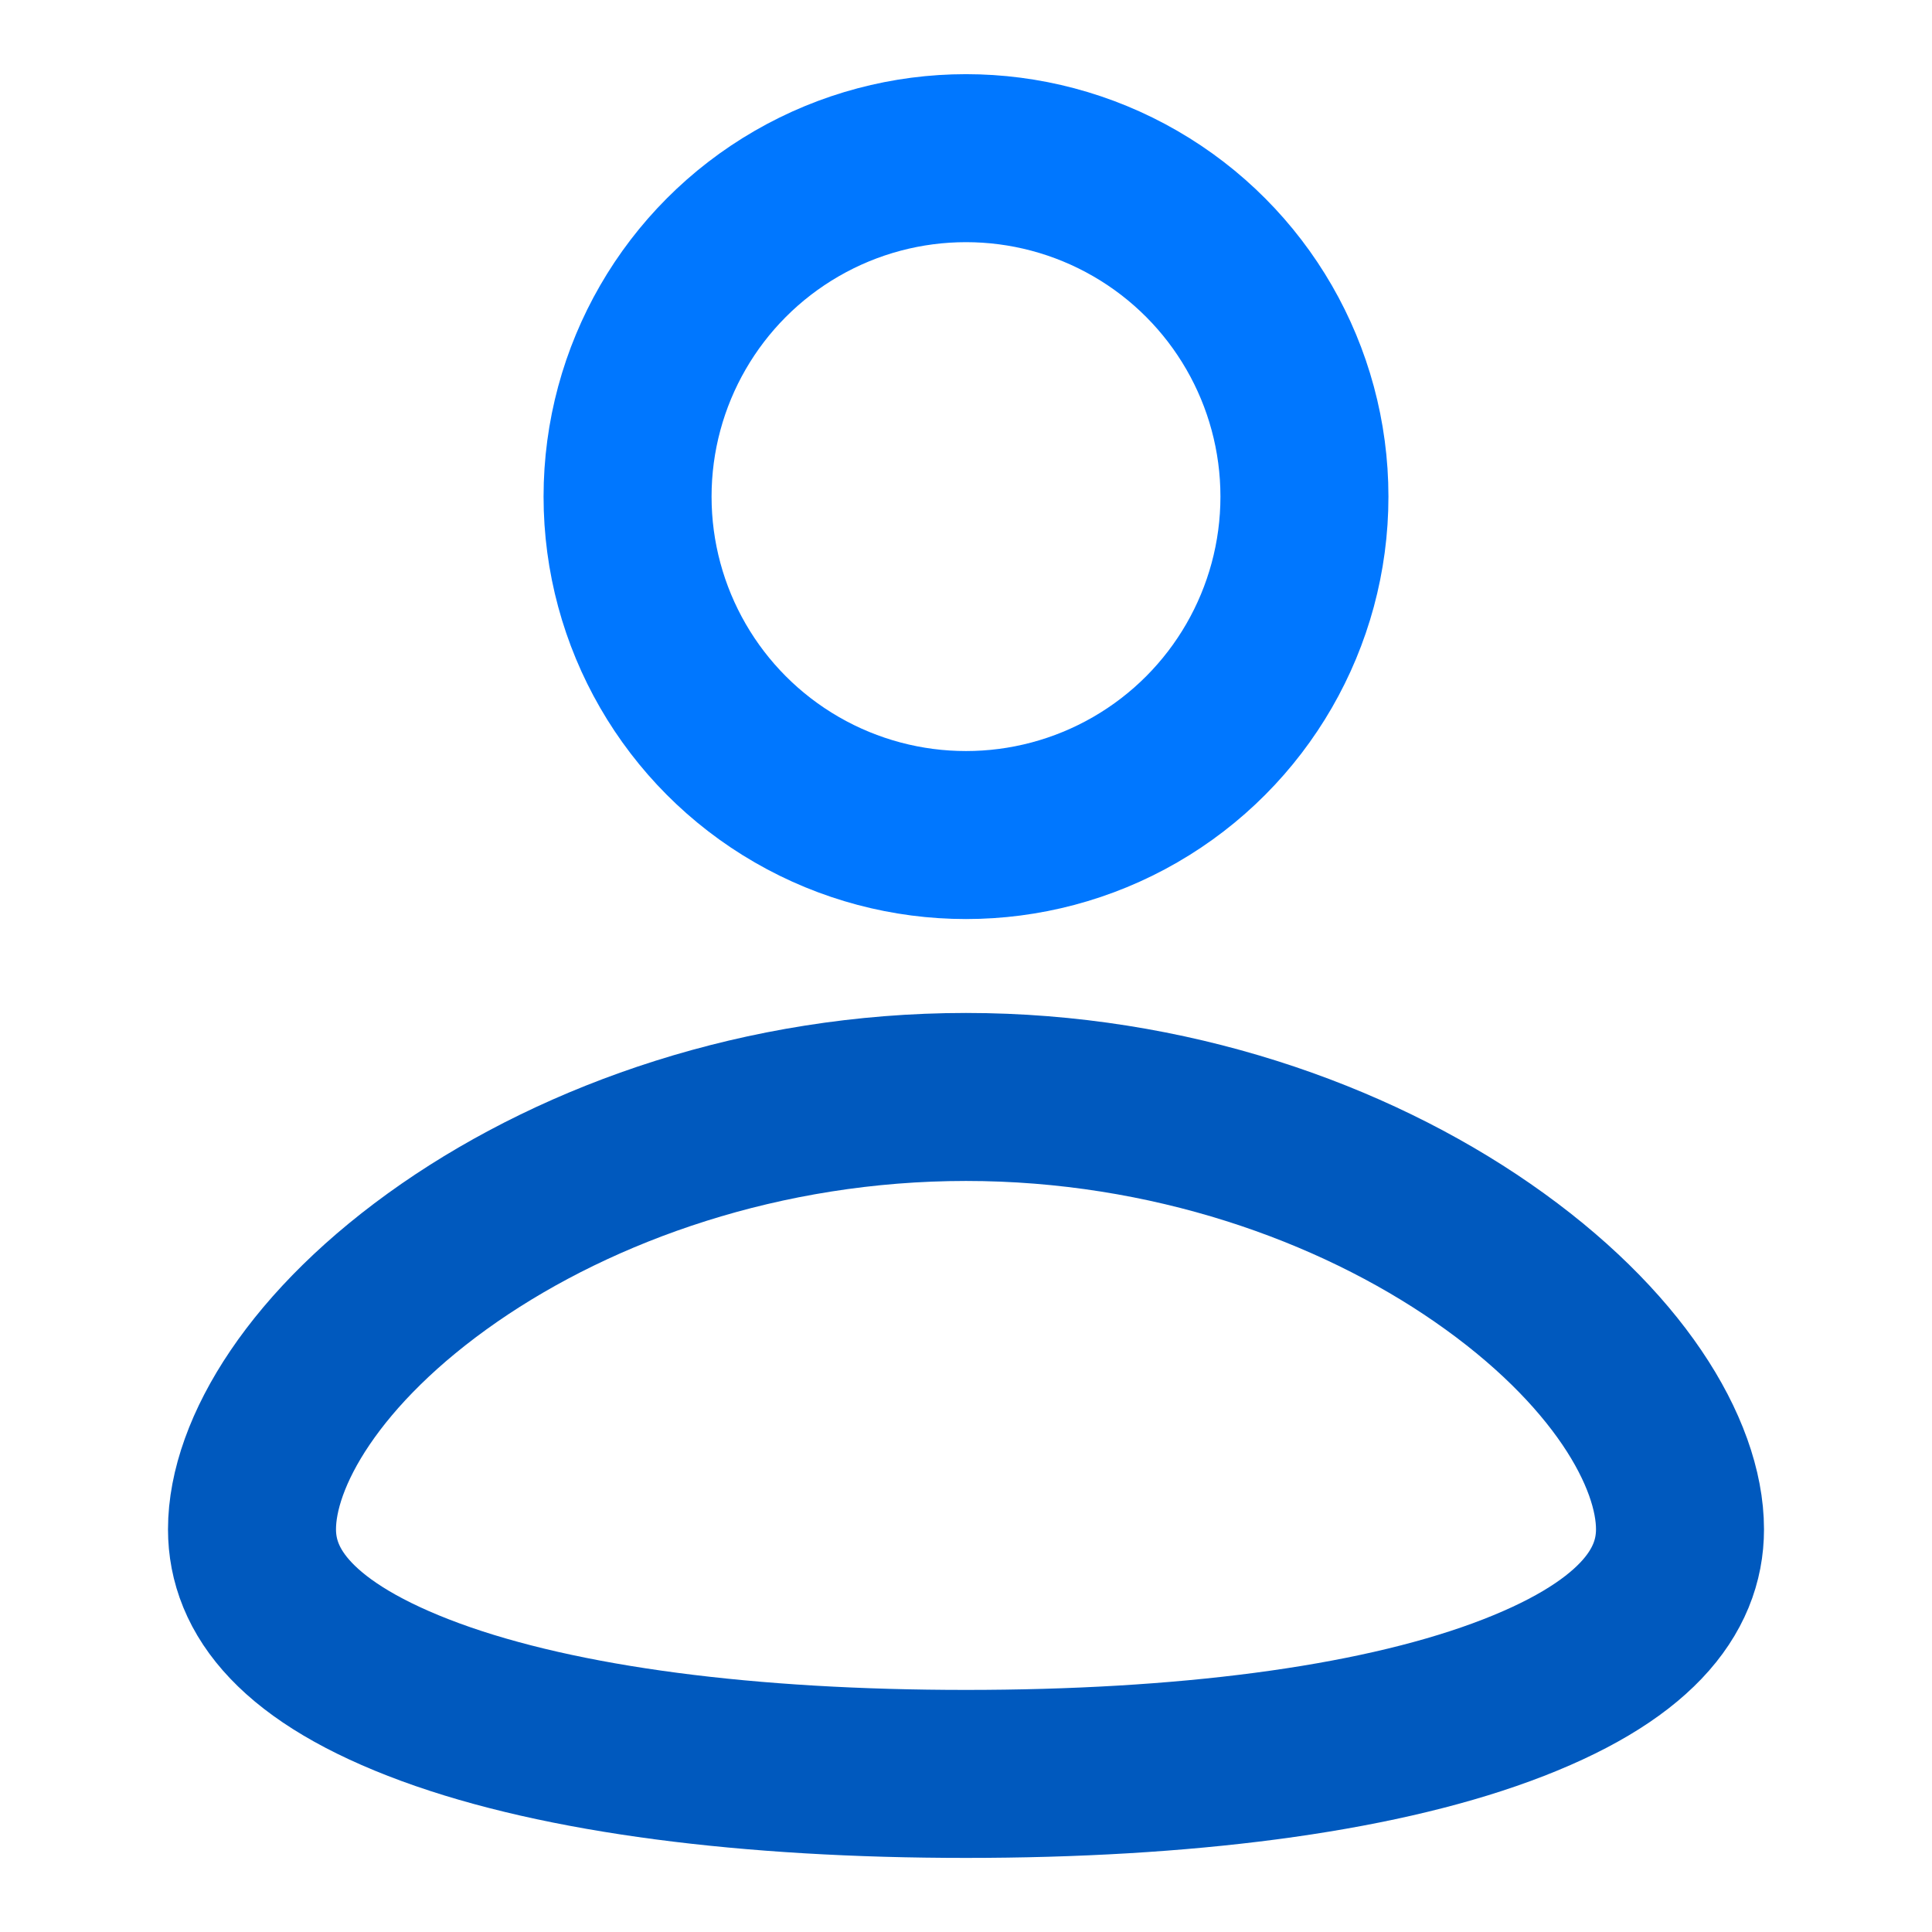 <?xml version="1.0" encoding="UTF-8"?> <svg xmlns="http://www.w3.org/2000/svg" width="23" height="23" viewBox="0 0 23 23" fill="none"><circle cx="11.5" cy="5.912" r="4.029" stroke="#0077FF" stroke-width="2"></circle><path d="M20 18.206C20 18.947 19.468 19.679 17.873 20.265C16.314 20.837 14.074 21.118 11.5 21.118C8.926 21.118 6.686 20.837 5.127 20.265C3.532 19.679 3 18.947 3 18.206C3 17.299 3.745 16.025 5.351 14.913C6.908 13.836 9.085 13.059 11.5 13.059C13.915 13.059 16.093 13.836 17.648 14.913C19.255 16.025 20 17.299 20 18.206Z" stroke="#0059BE" stroke-width="2"></path></svg> 